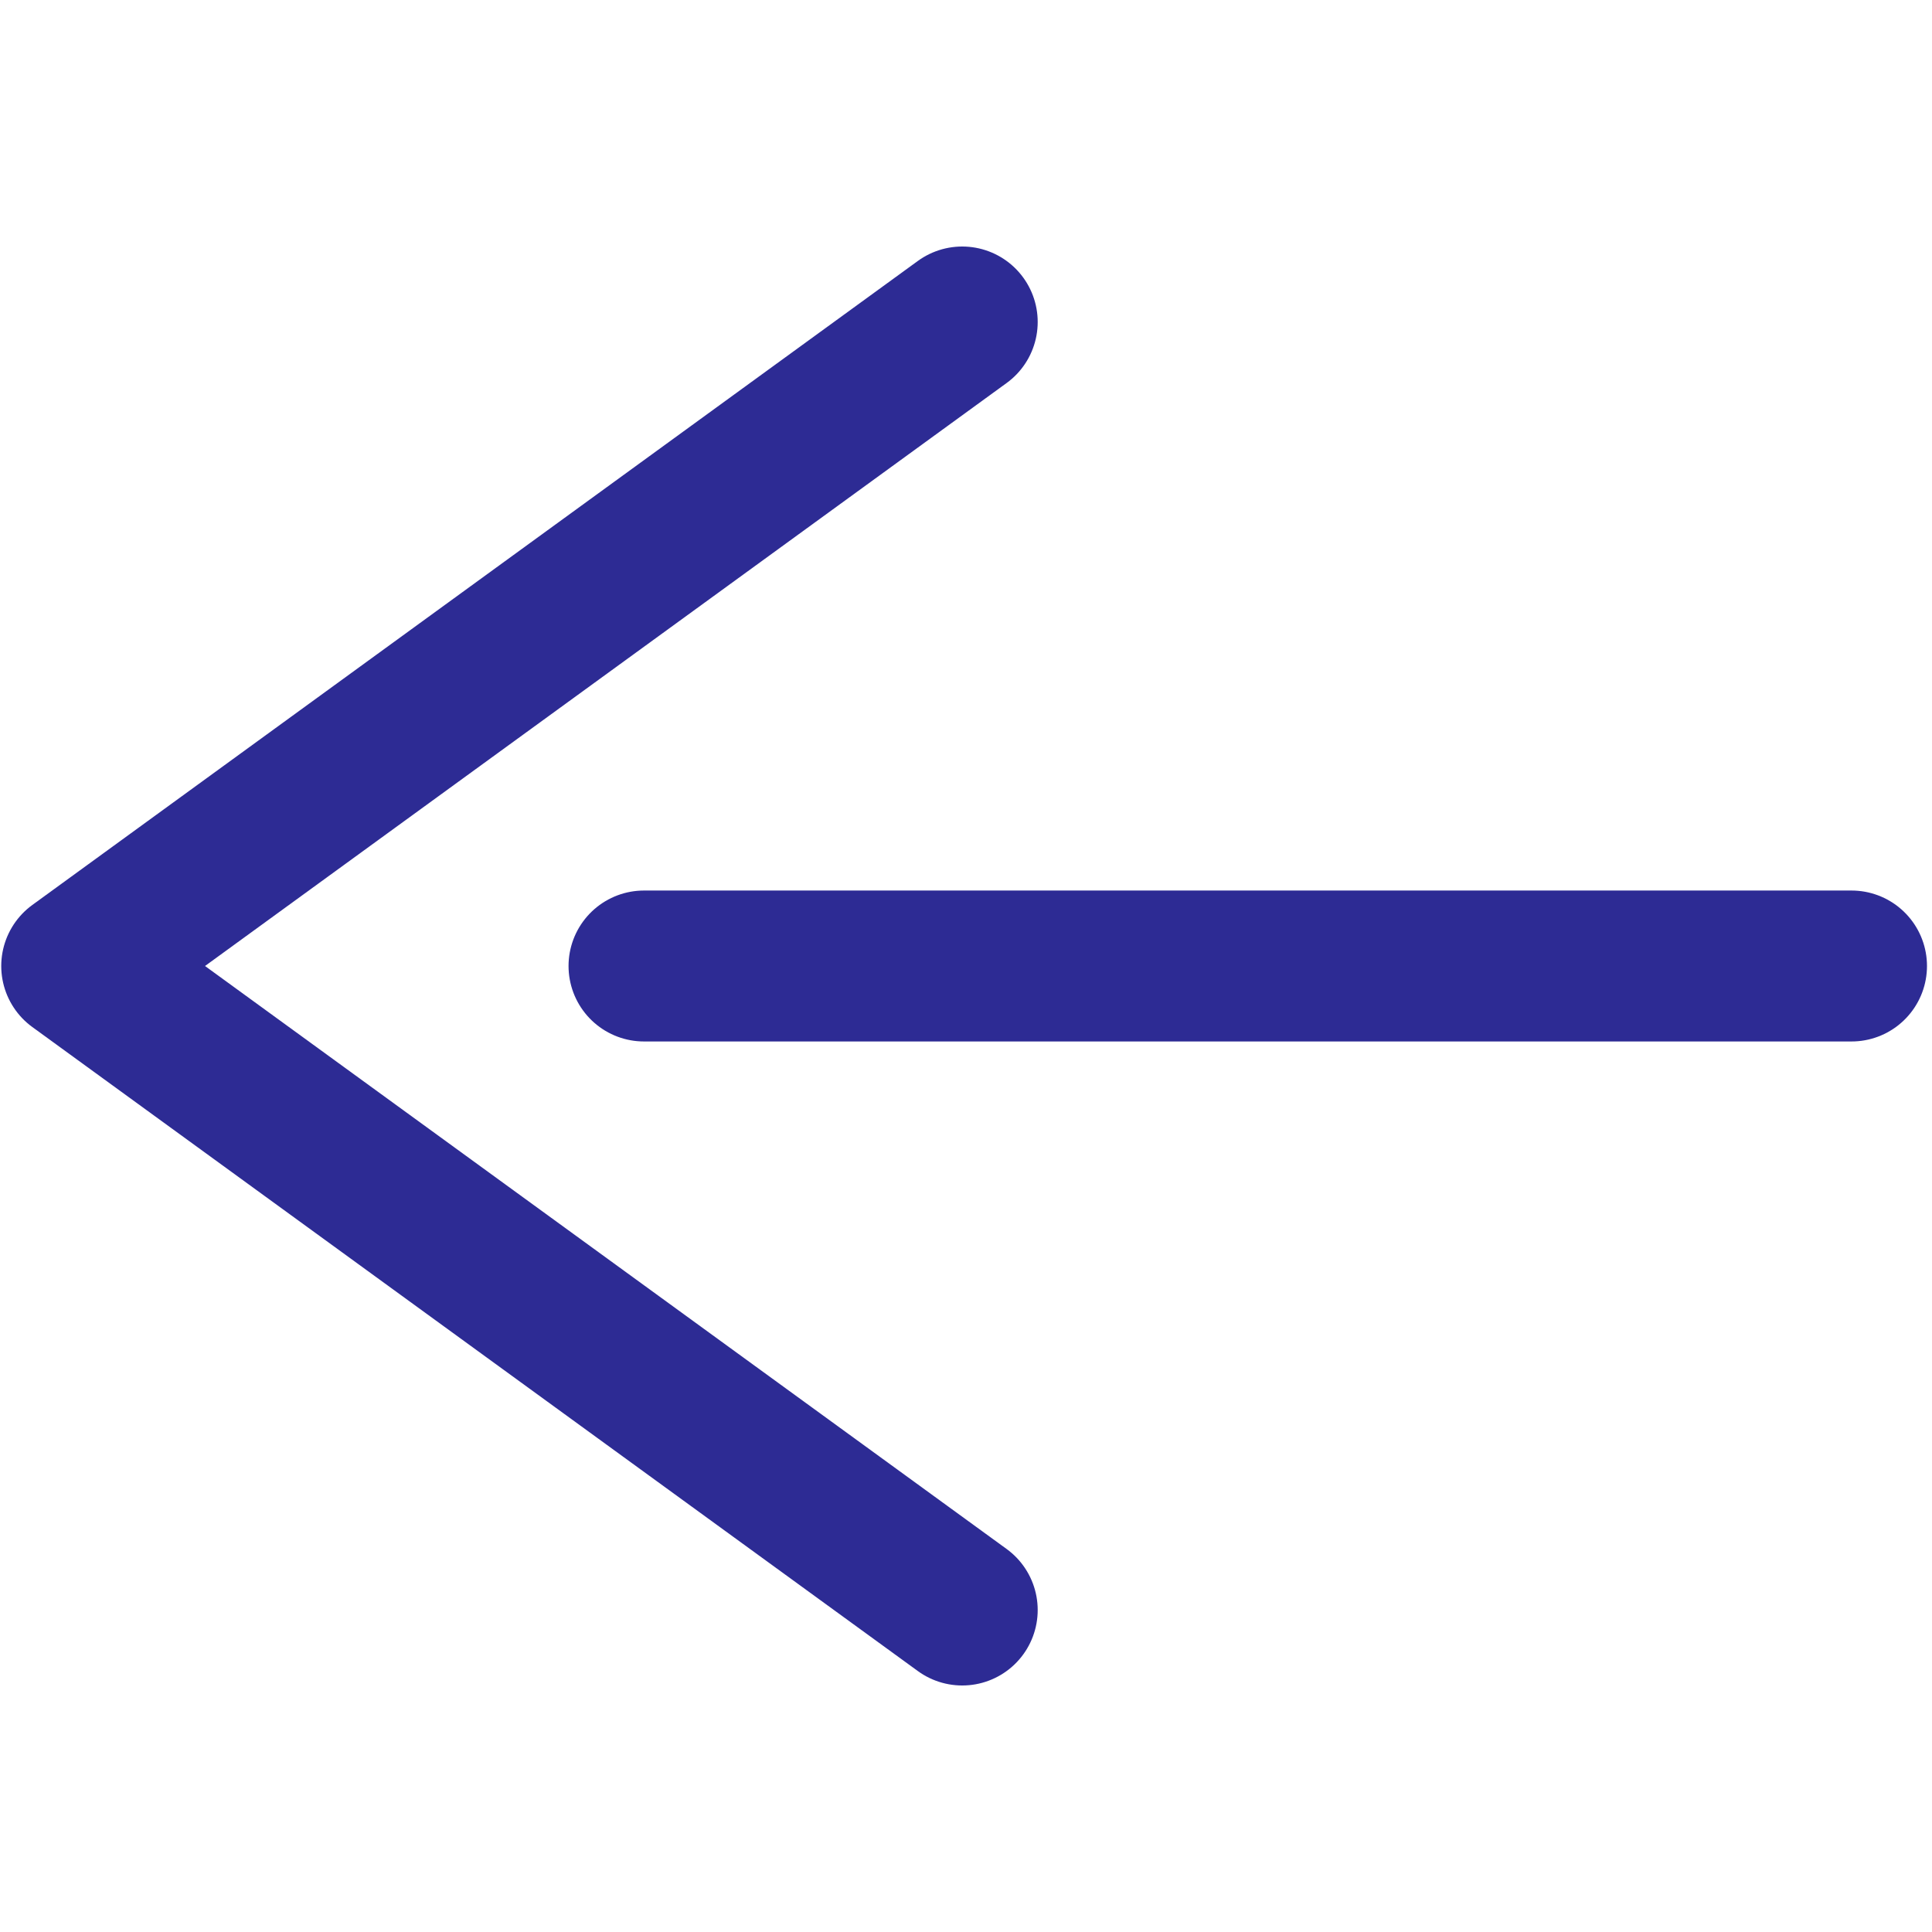<?xml version="1.0" encoding="UTF-8"?> <svg xmlns="http://www.w3.org/2000/svg" viewBox="0 0 512 512"> <defs> <style>.cls-1{fill:#2d2b94;opacity:0;}.cls-2{fill:none;stroke:#2d2b94;stroke-linecap:round;stroke-linejoin:round;stroke-width:40px;}</style> </defs> <g id="Layer_2" data-name="Layer 2"> <g id="Icons"> <rect class="cls-1" width="512" height="512"></rect> <line class="cls-2" x1="490.67" y1="256" x2="170.67" y2="256"></line> <polyline class="cls-2" points="255 426.67 20.33 256 255 85.33"></polyline> </g> </g> </svg> 